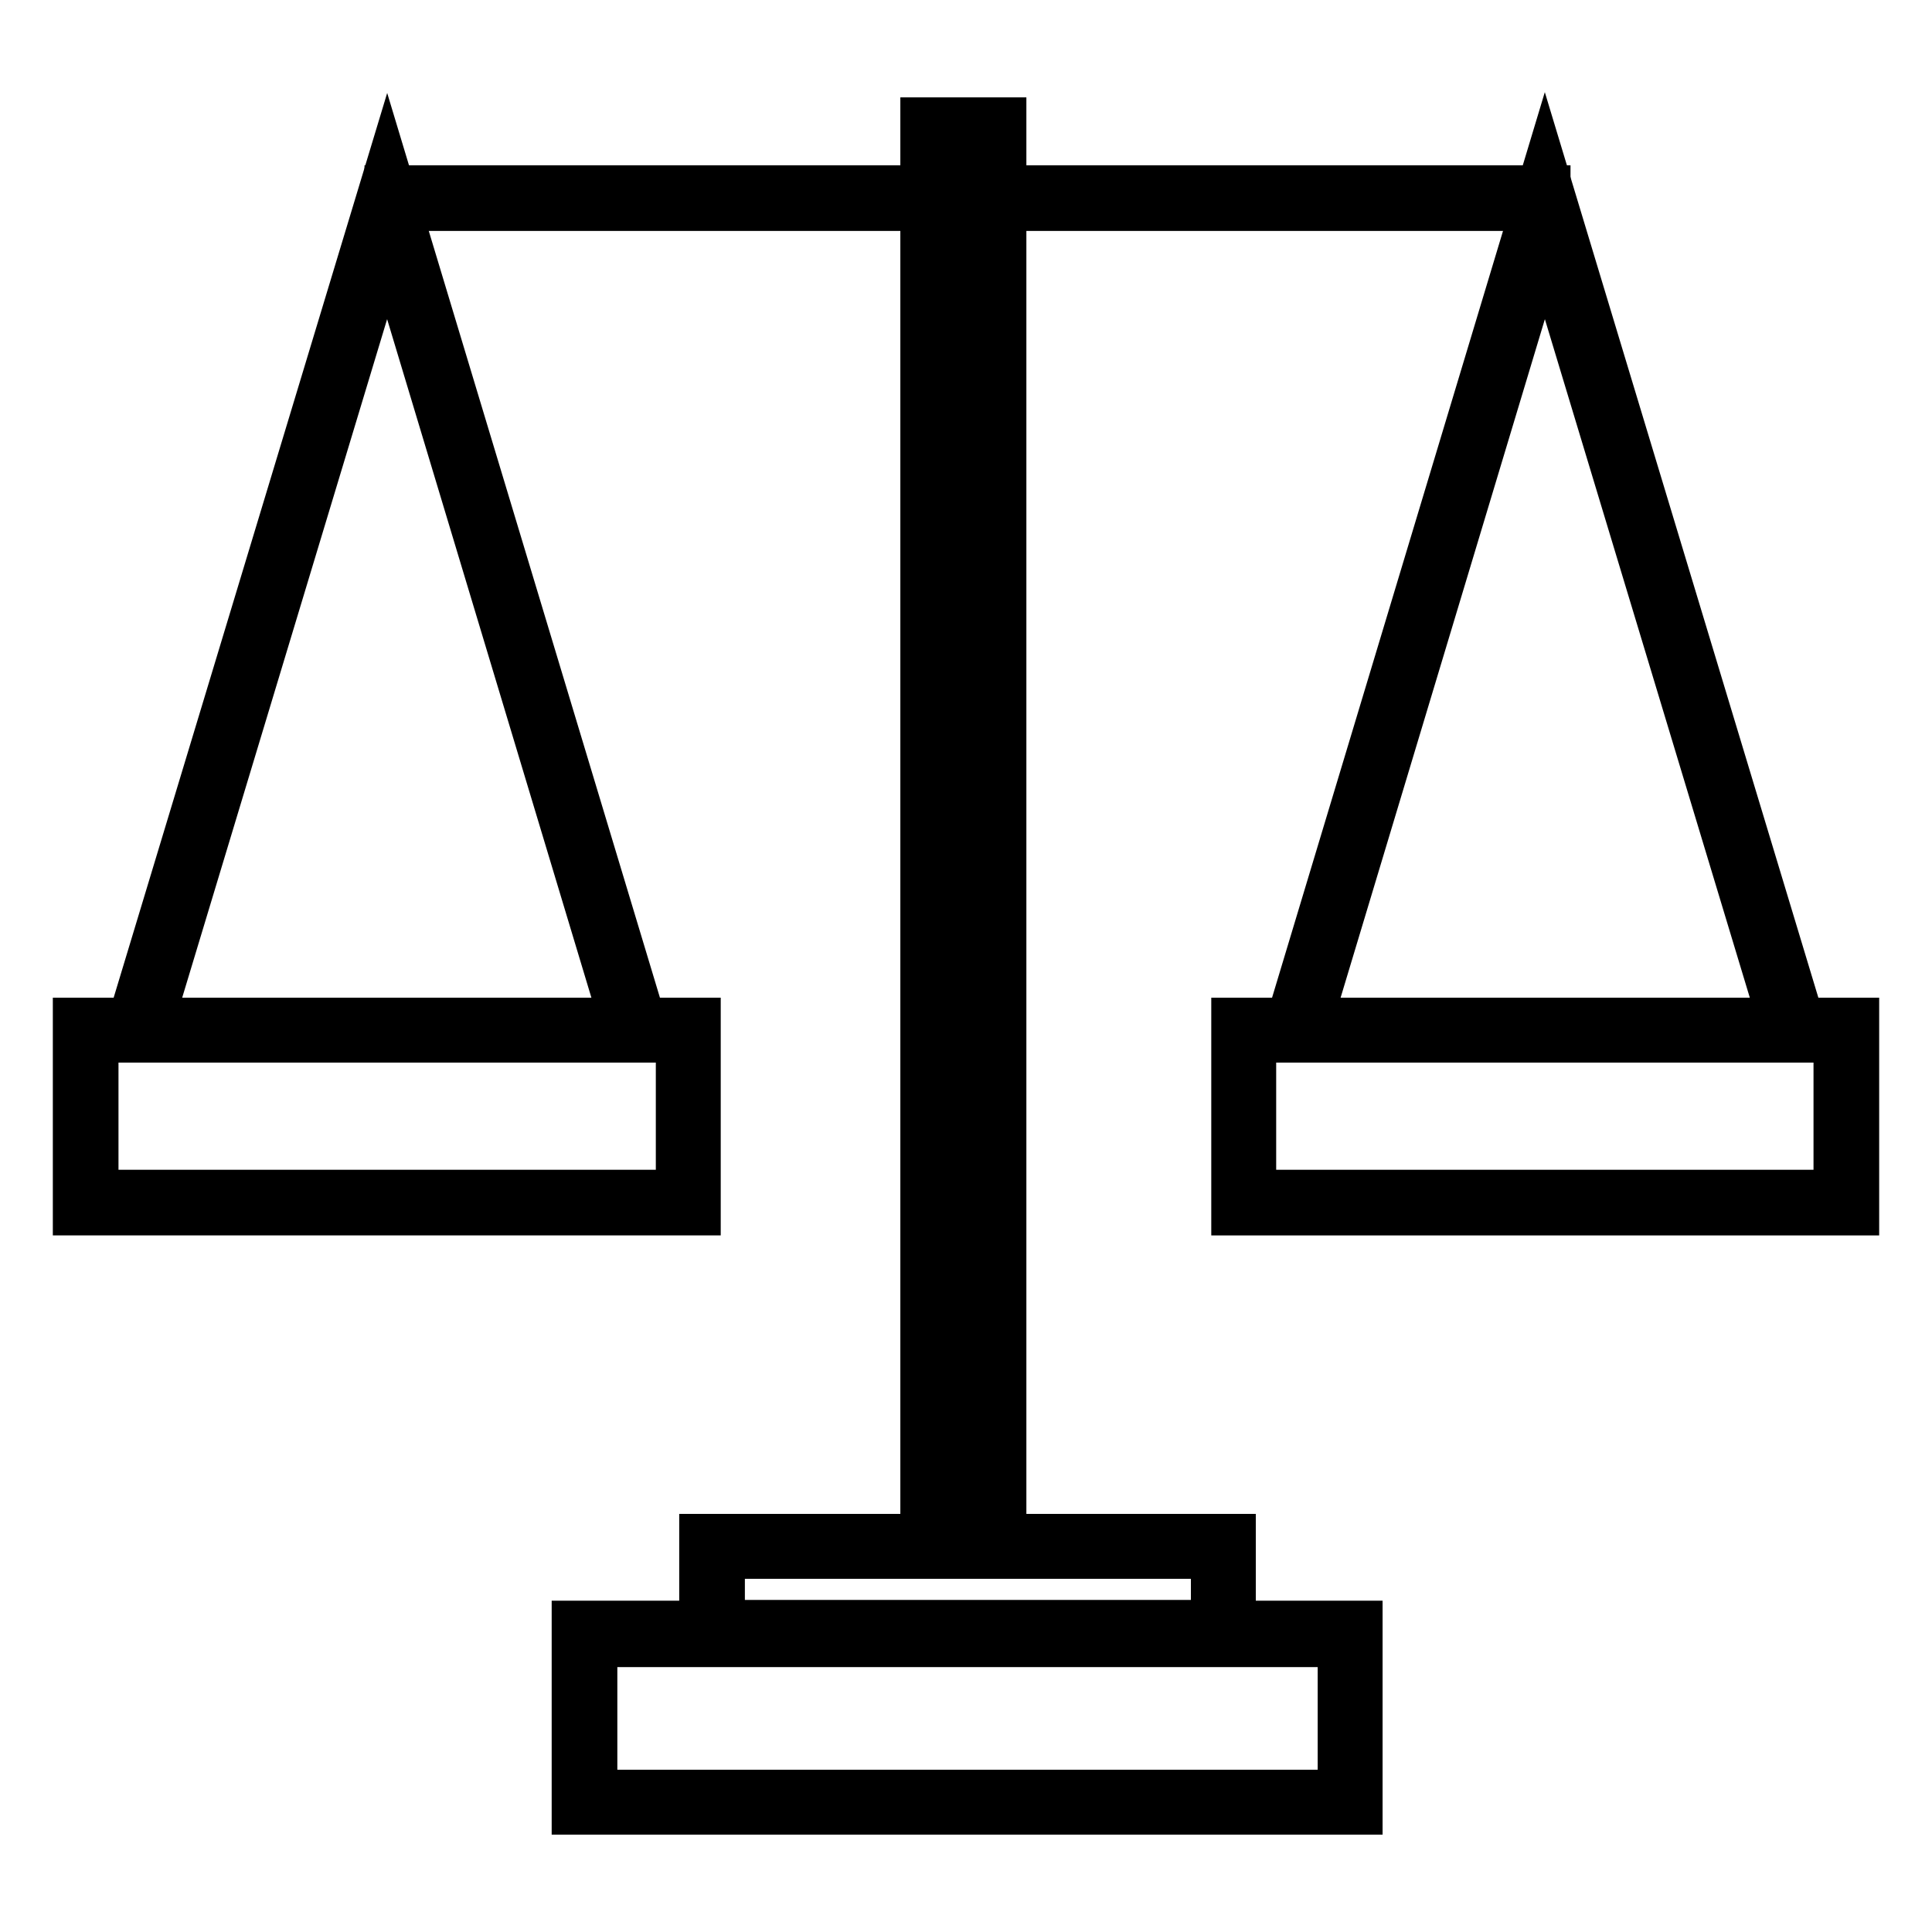 <?xml version="1.0" encoding="utf-8"?>
<!-- Svg Vector Icons : http://www.onlinewebfonts.com/icon -->
<!DOCTYPE svg PUBLIC "-//W3C//DTD SVG 1.1//EN" "http://www.w3.org/Graphics/SVG/1.1/DTD/svg11.dtd">
<svg version="1.1" xmlns="http://www.w3.org/2000/svg" xmlns:xlink="http://www.w3.org/1999/xlink" x="0px" y="0px" viewBox="0 0 256 256" enable-background="new 0 0 256 256" xml:space="preserve">
<g> <path stroke-width="6" fill-opacity="0" stroke="#000000"  d="M123.7,17.2h8v187.6h-8V17.2z"/> <path stroke-width="6" fill-opacity="0" stroke="#000000"  d="M133,206.1h-10.7V15.9H133V206.1z M125,203.4h5.3V18.5H125V203.4z"/> <path stroke-width="6" fill-opacity="0" stroke="#000000"  d="M51.3,24.9h153.8v2.7H51.3V24.9z"/> <path stroke-width="6" fill-opacity="0" stroke="#000000"  d="M86,137.8H16.5L51.3,22.7L86,137.8z M20.1,135.2h62.3L51.3,31.9L20.1,135.2z"/> <path stroke-width="6" fill-opacity="0" stroke="#000000"  d="M92.5,160.7H10v-25.5h82.5V160.7z M12.7,158h77.2v-20.2H12.7V158L12.7,158z M239.5,137.8H170l34.7-115.2 L239.5,137.8z M173.6,135.2h62.3L204.7,31.9L173.6,135.2z"/> <path stroke-width="6" fill-opacity="0" stroke="#000000"  d="M246,160.7h-82.5v-25.5H246L246,160.7L246,160.7z M166.1,158h77.2v-20.2h-77.2V158z M163.4,217.7H93v-14.1 h70.4V217.7z M95.7,215h65.1v-8.8H95.7V215z"/> <path stroke-width="6" fill-opacity="0" stroke="#000000"  d="M180.2,240.1H76.1v-25h104.1V240.1z M78.8,237.5h98.8v-19.6H78.8V237.5z"/></g>
</svg>